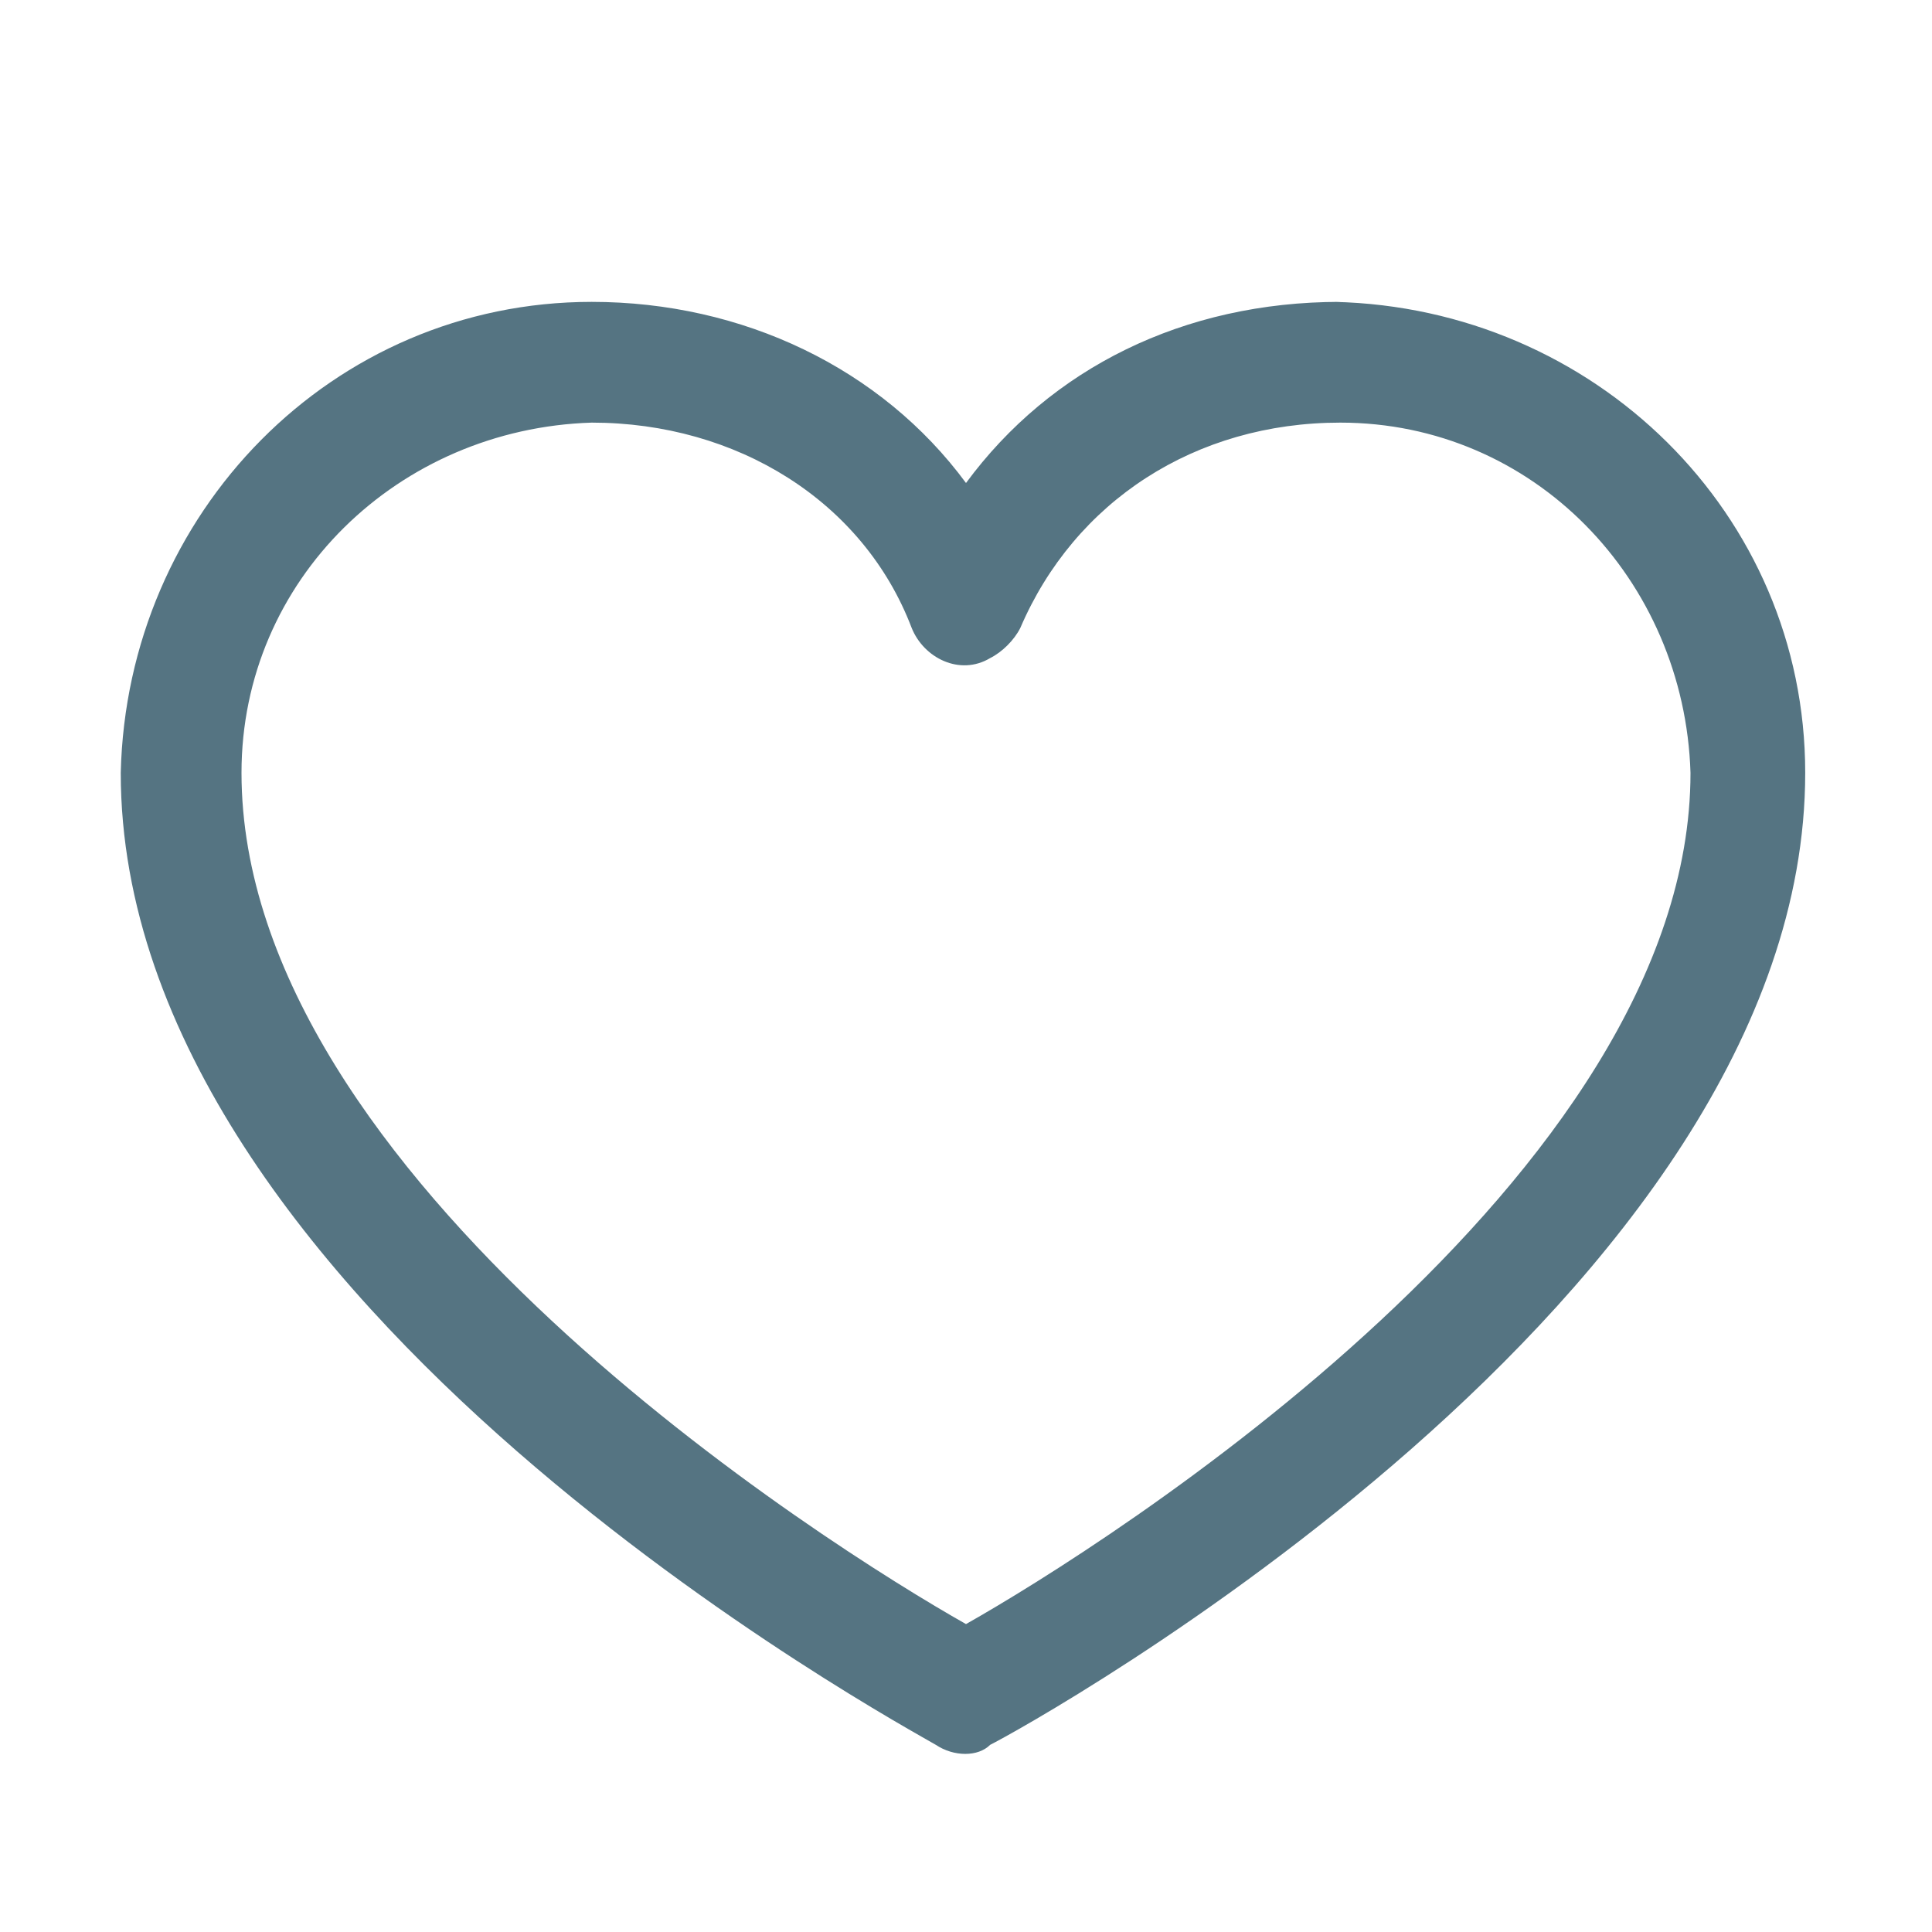 <?xml version="1.0" encoding="UTF-8"?>
<svg id="Layer_1" xmlns="http://www.w3.org/2000/svg" version="1.1" viewBox="0 0 32 32">
  <!-- Generator: Adobe Illustrator 29.5.1, SVG Export Plug-In . SVG Version: 2.1.0 Build 141)  -->
  <defs>
    <style>
      .st0 {
        fill: #557482;
      }
    </style>
  </defs>
  <path class="st0" d="M22.2,5c-2.6,0-4.8,1.1-6.2,3-1.4-1.9-3.7-3-6.2-3-4.3,0-7.7,3.5-7.8,7.8,0,8.8,13,15.8,13.5,16.1.3.2.7.2.9,0,.6-.3,13.5-7.4,13.5-16.1,0-4.3-3.5-7.7-7.8-7.8ZM16,26.9c-2.3-1.3-12-7.4-12-14.1,0-3.2,2.6-5.7,5.8-5.8,2.4,0,4.5,1.3,5.3,3.4.2.5.8.8,1.3.5.2-.1.4-.3.5-.5.9-2.1,2.9-3.4,5.3-3.4,3.2,0,5.7,2.6,5.8,5.8,0,6.7-9.7,12.8-12,14.1Z"/>
</svg>